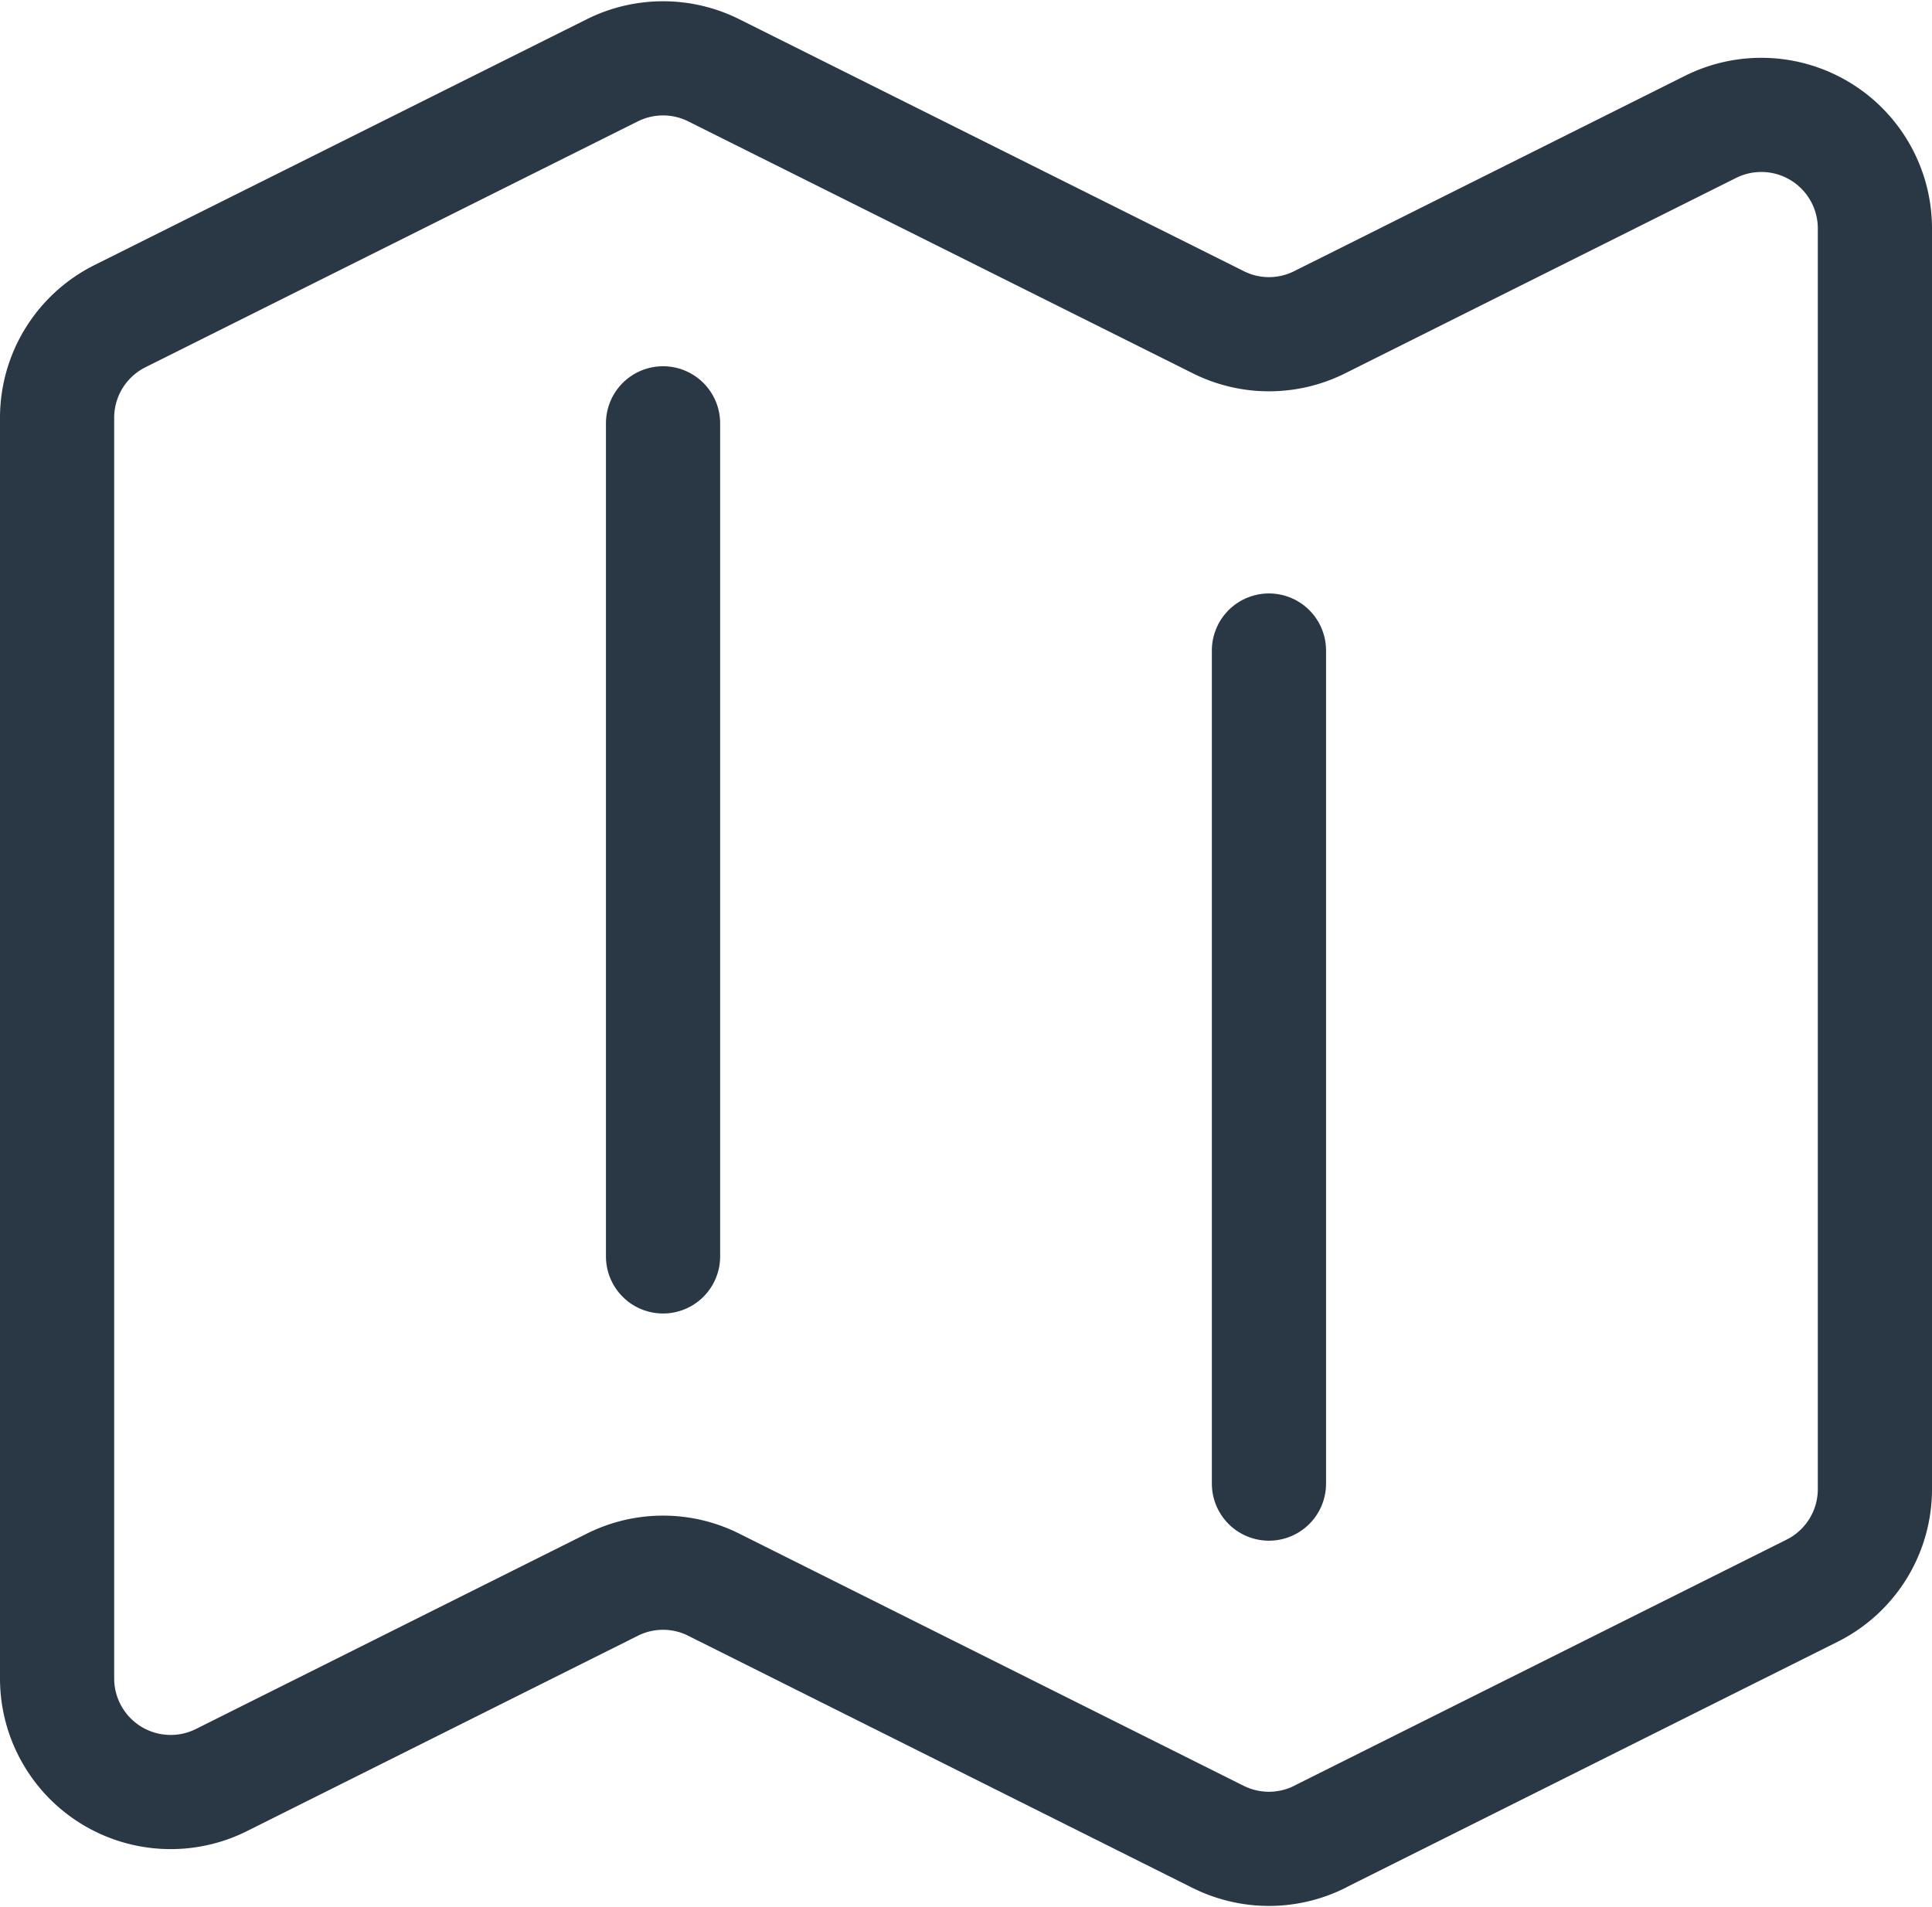 <svg xmlns="http://www.w3.org/2000/svg" width="42.3" height="41.759" viewBox="0 0 42.3 41.759">
  <g id="Group_2357" data-name="Group 2357" transform="translate(1.25 1.273)">
    <path id="Path_3784" data-name="Path 3784" d="M16.267,11.13V29.372M29.533,16.105V34.347m1.112,7.734,10.779-5.388A2.486,2.486,0,0,0,42.8,34.469V6.863a2.487,2.487,0,0,0-3.6-2.224L30.646,8.915a2.477,2.477,0,0,1-2.224,0L17.379,3.4a2.488,2.488,0,0,0-2.224,0L4.375,8.784A2.487,2.487,0,0,0,3,11.009V38.614a2.487,2.487,0,0,0,3.6,2.224l8.555-4.276a2.477,2.477,0,0,1,2.224,0l11.042,5.521a2.491,2.491,0,0,0,2.224,0Z" transform="translate(-3 -3.133)" fill="none" stroke="#2a3745" stroke-linecap="round" stroke-linejoin="round" stroke-width="2.5"/>
  </g>
</svg>
